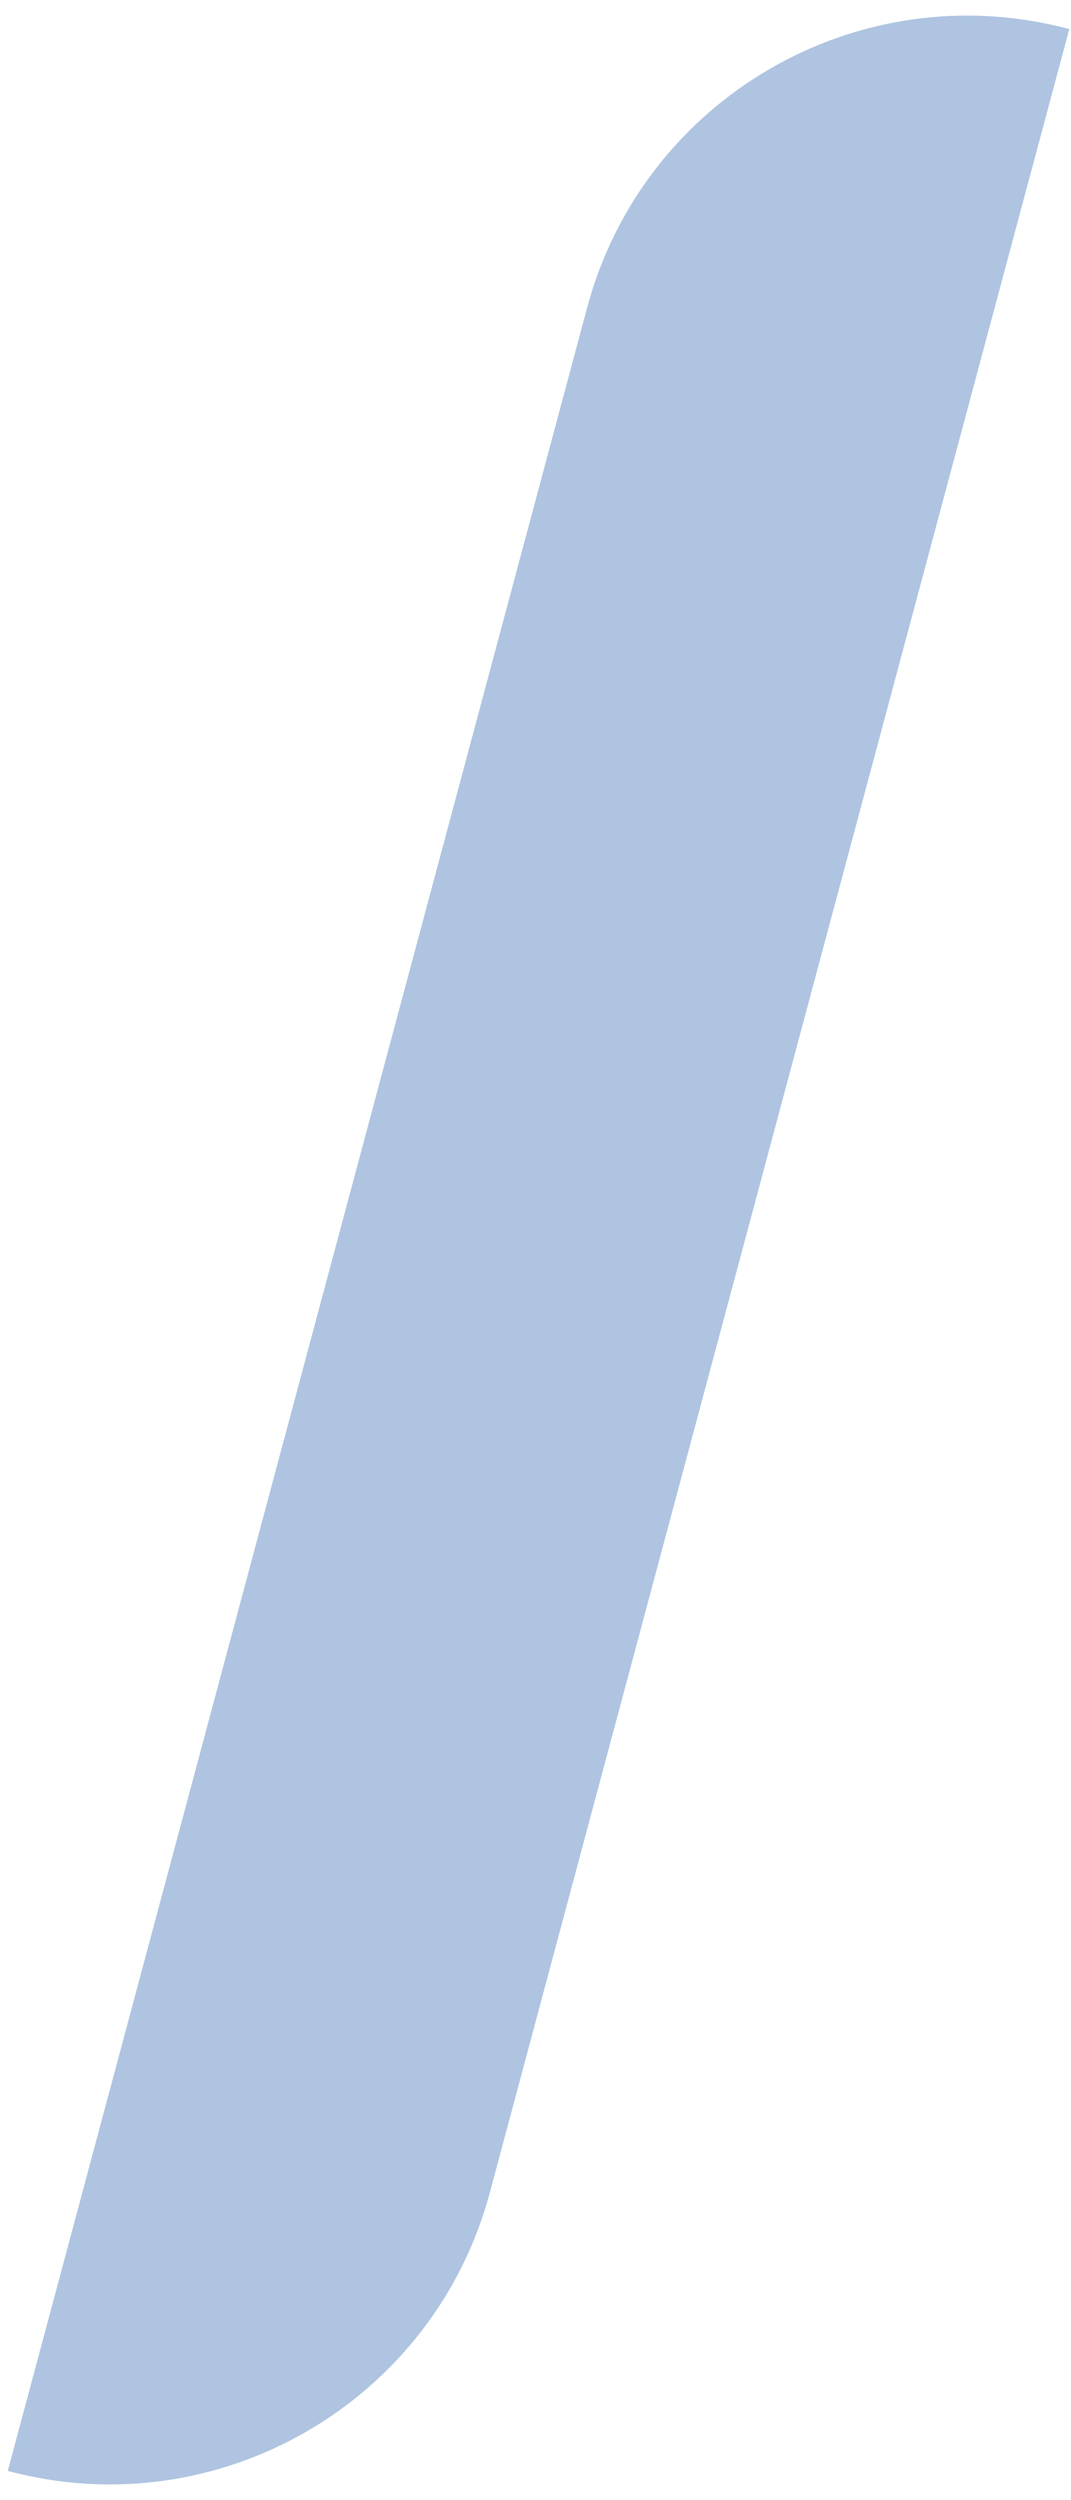 <?xml version="1.0" encoding="UTF-8"?> <svg xmlns="http://www.w3.org/2000/svg" width="42" height="98" viewBox="0 0 42 98" fill="none"> <path d="M23.026 12.056C25.233 3.821 33.698 -1.066 41.933 1.14V1.14L19.211 85.939C17.005 94.175 8.54 99.062 0.305 96.855V96.855L23.026 12.056Z" fill="#AEC4E0"></path> </svg> 